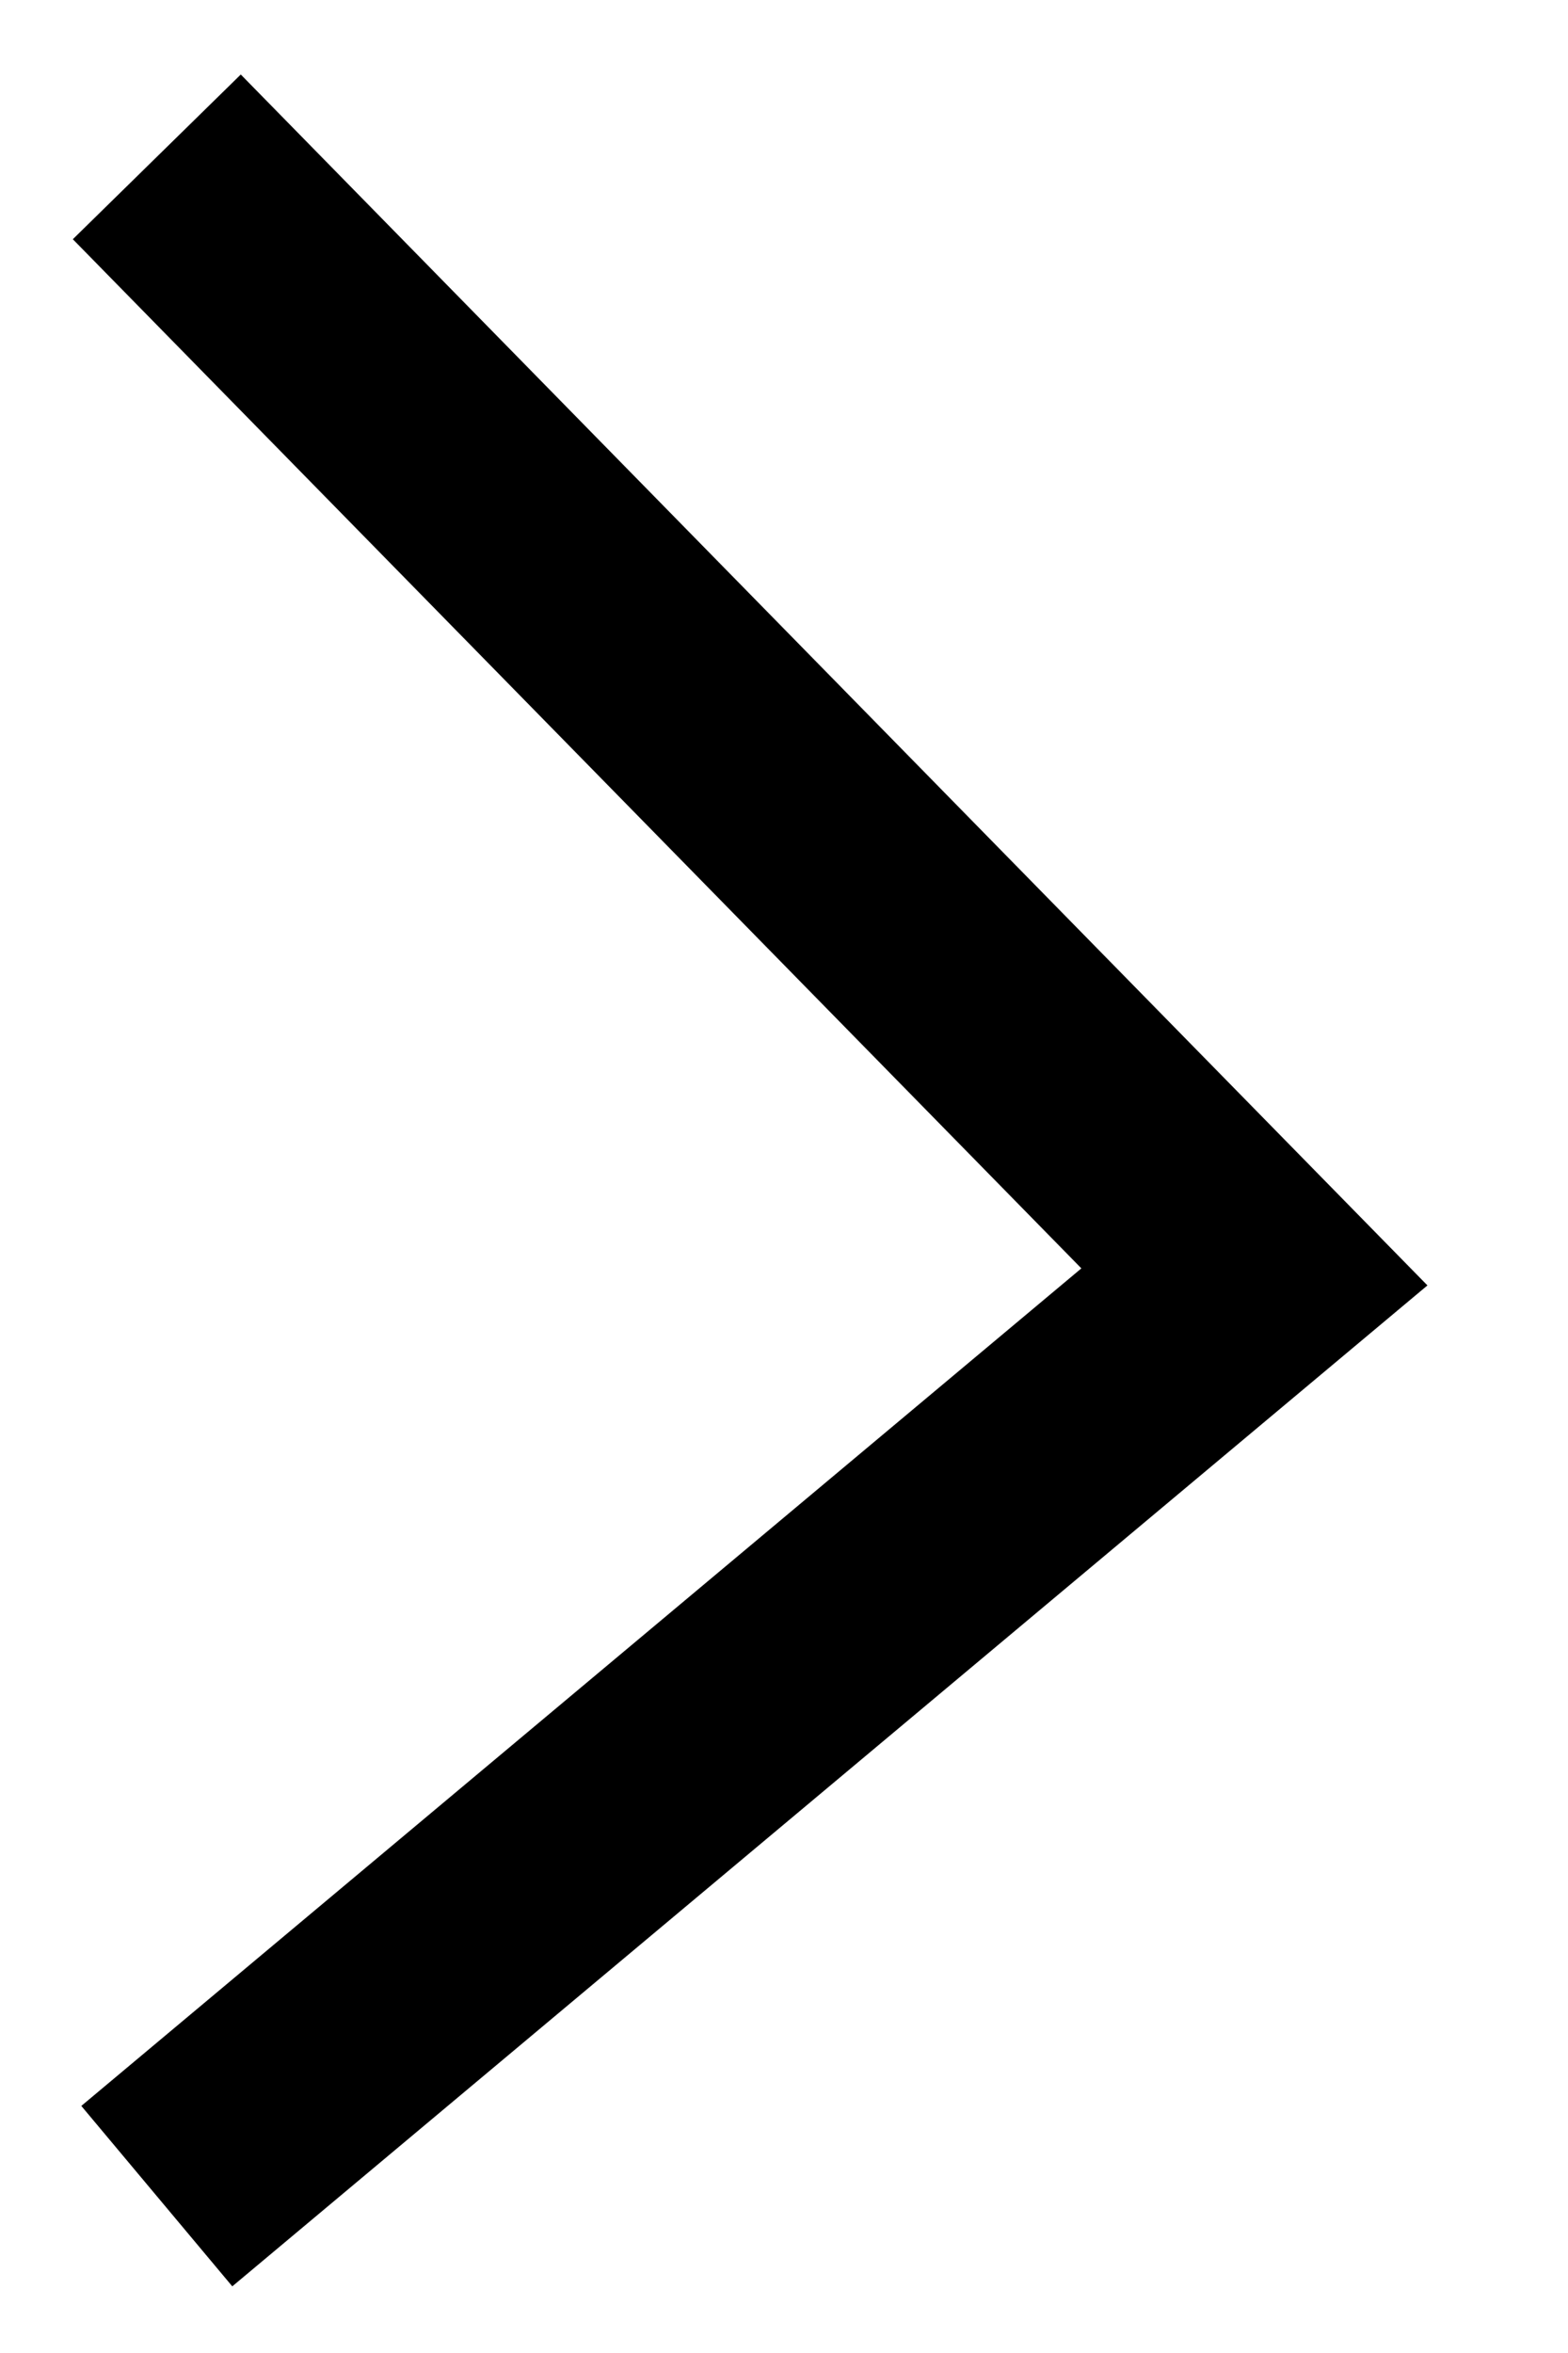 <svg xmlns="http://www.w3.org/2000/svg" xmlns:xlink="http://www.w3.org/1999/xlink" width="10px" height="15px" viewBox="0 0 10 15"><title>Path 11</title><g id="Symbols" stroke="none" stroke-width="1" fill="none" fill-rule="evenodd"><g id="mehr_erfahren_browser" transform="translate(-160, -12)" stroke="#000000" stroke-width="1.5"><polyline id="Path-11" points="161 13 168 20.14 161 26"></polyline></g></g></svg>